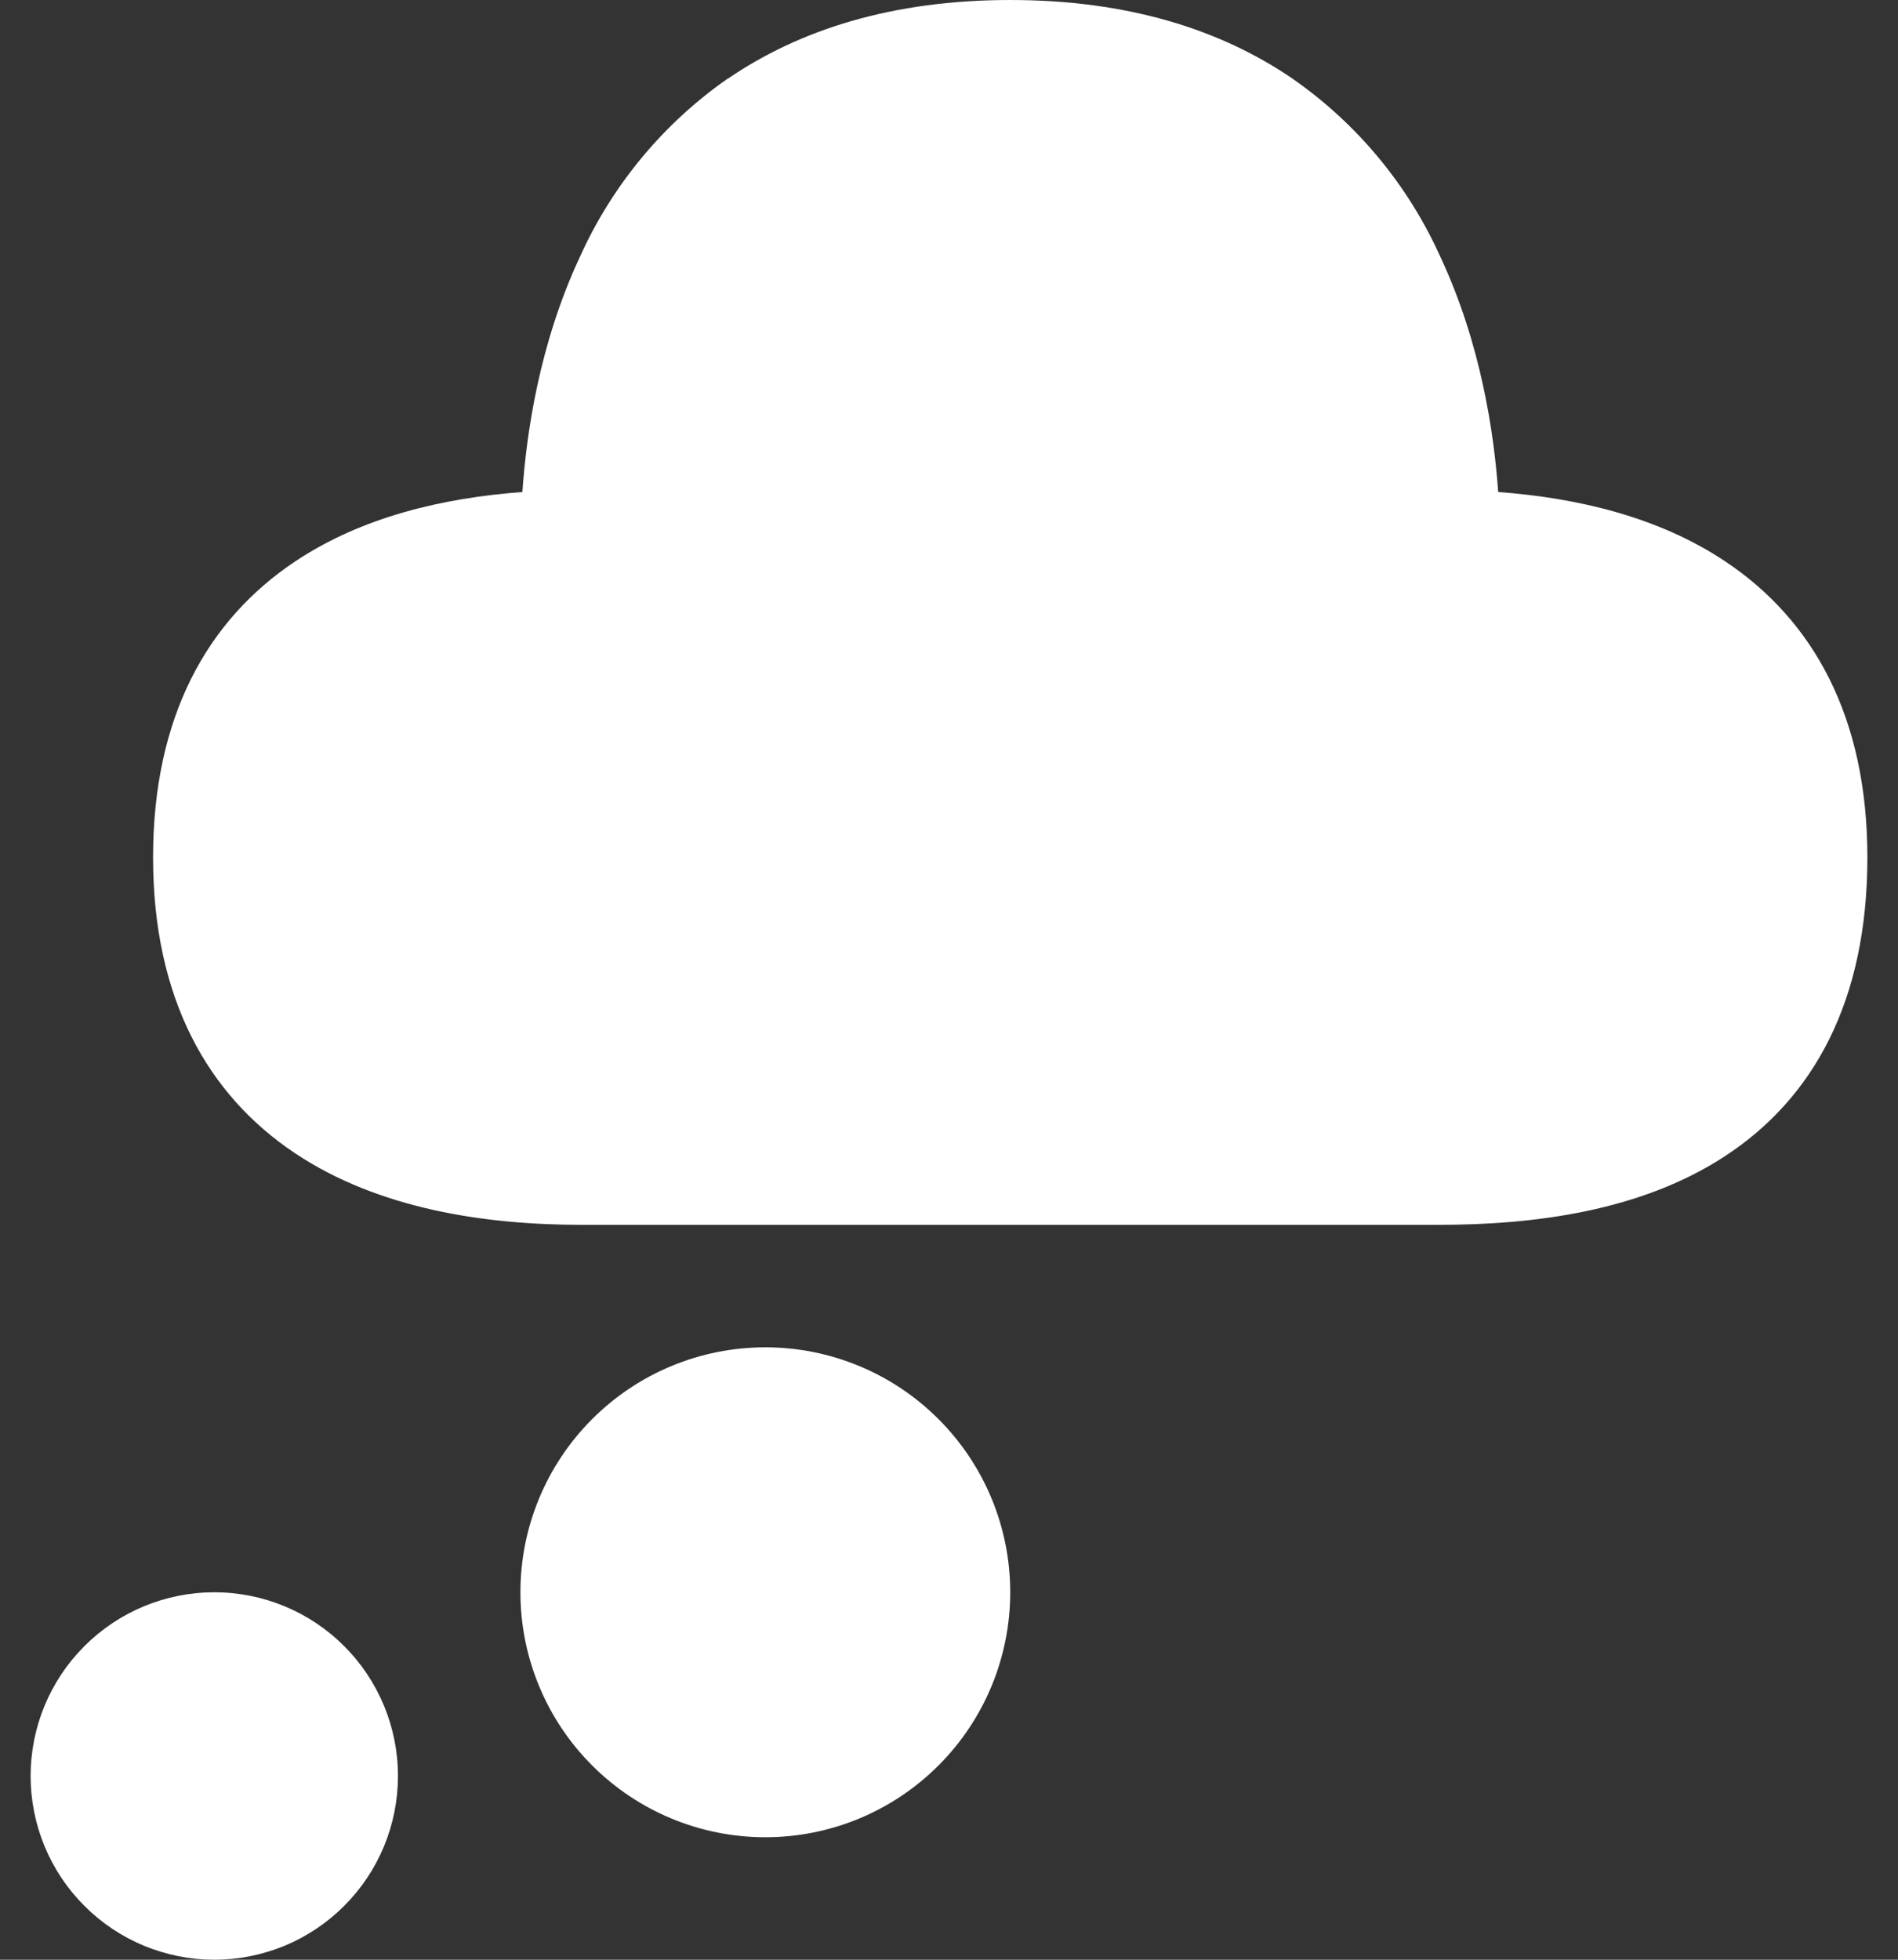 <svg width="31" height="32" viewBox="0 0 31 32" fill="none" xmlns="http://www.w3.org/2000/svg">
<rect x="0" y="0" width="31" height="32" fill="#333333" stroke="none"/>
<path d="M11.89 1.284C13.06 0.484 14.576 0 16.5 0C18.424 0 19.94 0.484 21.11 1.284C22.167 2.019 23.004 3.029 23.53 4.204C24.19 5.616 24.402 7.078 24.47 8.034C25.764 8.13 27.09 8.44 28.18 9.168C29.616 10.126 30.5 11.708 30.5 14C30.5 16.34 29.624 17.932 28.172 18.88C26.802 19.776 25.062 20 23.5 20H9.5C7.92 20 6.186 19.742 4.82 18.832C3.384 17.874 2.5 16.292 2.5 14C2.5 11.708 3.384 10.126 4.82 9.168C5.91 8.44 7.236 8.13 8.532 8.034C8.598 7.078 8.808 5.616 9.468 4.202C9.995 3.028 10.832 2.018 11.888 1.282L11.89 1.284ZM16.5 26C16.5 27.061 16.079 28.078 15.328 28.828C14.578 29.579 13.561 30 12.5 30C11.439 30 10.422 29.579 9.672 28.828C8.921 28.078 8.5 27.061 8.5 26C8.5 24.939 8.921 23.922 9.672 23.172C10.422 22.421 11.439 22 12.5 22C13.561 22 14.578 22.421 15.328 23.172C16.079 23.922 16.5 24.939 16.5 26ZM6.5 29C6.5 29.394 6.422 29.784 6.272 30.148C6.121 30.512 5.9 30.843 5.621 31.121C5.343 31.4 5.012 31.621 4.648 31.772C4.284 31.922 3.894 32 3.5 32C3.106 32 2.716 31.922 2.352 31.772C1.988 31.621 1.657 31.4 1.379 31.121C1.1 30.843 0.879 30.512 0.728 30.148C0.578 29.784 0.5 29.394 0.5 29C0.5 28.204 0.816 27.441 1.379 26.879C1.941 26.316 2.704 26 3.5 26C4.296 26 5.059 26.316 5.621 26.879C6.184 27.441 6.5 28.204 6.5 29Z" fill="white"/>
</svg>
